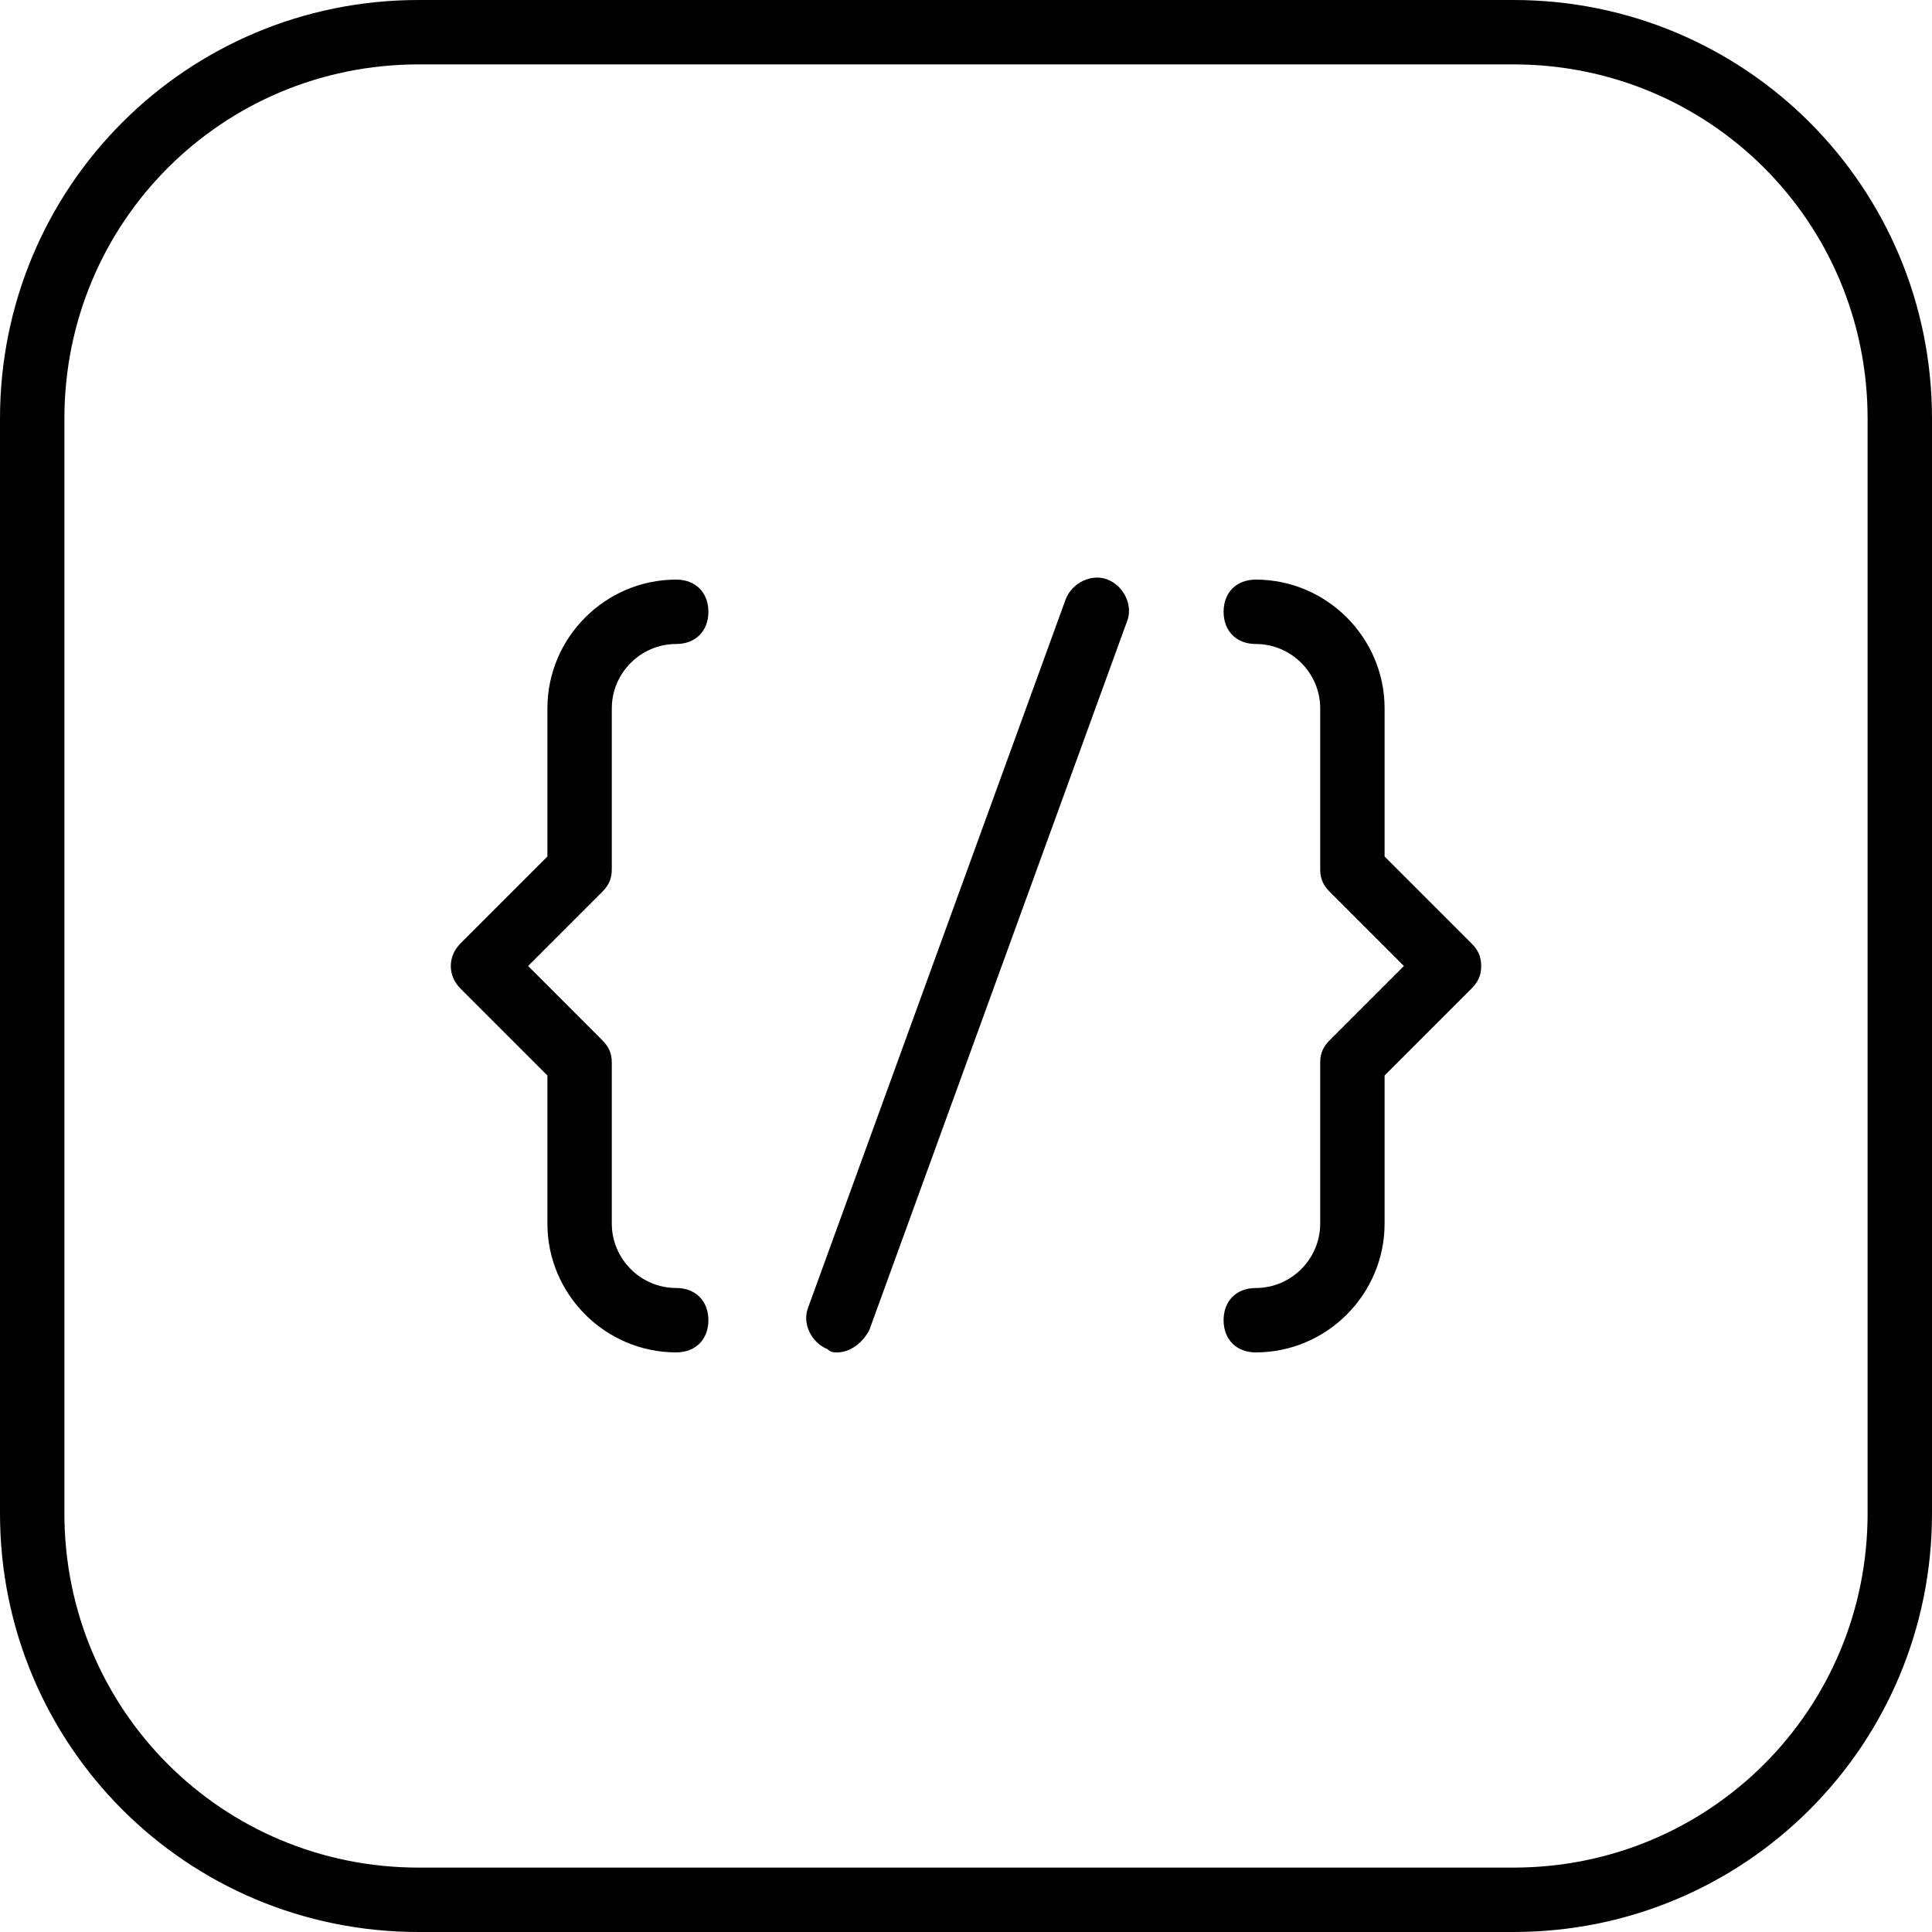 <?xml version="1.0" encoding="iso-8859-1"?>
<!-- Uploaded to: SVG Repo, www.svgrepo.com, Generator: SVG Repo Mixer Tools -->
<svg fill="#000000" height="800px" width="800px" version="1.1" id="Layer_1" xmlns="http://www.w3.org/2000/svg" xmlns:xlink="http://www.w3.org/1999/xlink" 
	 viewBox="0 0 512 512" xml:space="preserve">
<g transform="translate(1 1)">
	<g>
		<g>
			<path d="M292.547,152.6c-4.267-1.707-9.387,0.853-11.093,5.12l-68.267,187.733c-1.707,4.267,0.853,9.387,5.12,11.093
				c0.853,0.853,1.707,0.853,2.56,0.853c3.413,0,6.827-2.56,8.533-5.973l68.267-187.733
				C299.373,159.427,296.813,154.307,292.547,152.6z"/>
			<path d="M161.133,229.4v-42.667c0-9.387,7.68-17.067,17.067-17.067c5.12,0,8.533-3.413,8.533-8.533s-3.413-8.533-8.533-8.533
				c-18.773,0-34.133,15.36-34.133,34.133v39.253l-23.04,23.04c-3.413,3.413-3.413,8.533,0,11.947l23.04,23.04v39.253
				c0,18.773,15.36,34.133,34.133,34.133c5.12,0,8.533-3.413,8.533-8.533s-3.413-8.533-8.533-8.533
				c-9.387,0-17.067-7.68-17.067-17.067V280.6c0-2.56-0.853-4.267-2.56-5.973L138.947,255l19.627-19.627
				C160.28,233.667,161.133,231.96,161.133,229.4z"/>
			<path d="M365.933,225.987v-39.253c0-18.773-15.36-34.133-34.133-34.133c-5.12,0-8.533,3.413-8.533,8.533s3.413,8.533,8.533,8.533
				c9.387,0,17.067,7.68,17.067,17.067V229.4c0,2.56,0.853,4.267,2.56,5.973L371.053,255l-19.627,19.627
				c-1.707,1.707-2.56,3.413-2.56,5.973v42.667c0,9.387-7.68,17.067-17.067,17.067c-5.12,0-8.533,3.413-8.533,8.533
				s3.413,8.533,8.533,8.533c18.773,0,34.133-15.36,34.133-34.133v-39.253l23.04-23.04c1.707-1.707,2.56-3.413,2.56-5.973
				c0-2.56-0.853-4.267-2.56-5.973L365.933,225.987z"/>
			<path d="M400.067-1H109.933C48.493-1-1,48.493-1,109.933v290.133C-1,461.507,48.493,511,109.933,511h290.133
				C461.507,511,511,461.507,511,400.067V109.933C511,48.493,461.507-1,400.067-1z M493.933,400.067
				c0,52.053-41.813,93.867-93.867,93.867H109.933c-52.053,0-93.867-41.813-93.867-93.867V109.933
				c0-52.053,41.813-93.867,93.867-93.867h290.133c52.053,0,93.867,41.813,93.867,93.867V400.067z"/>
		</g>
	</g>
</g>
</svg>
